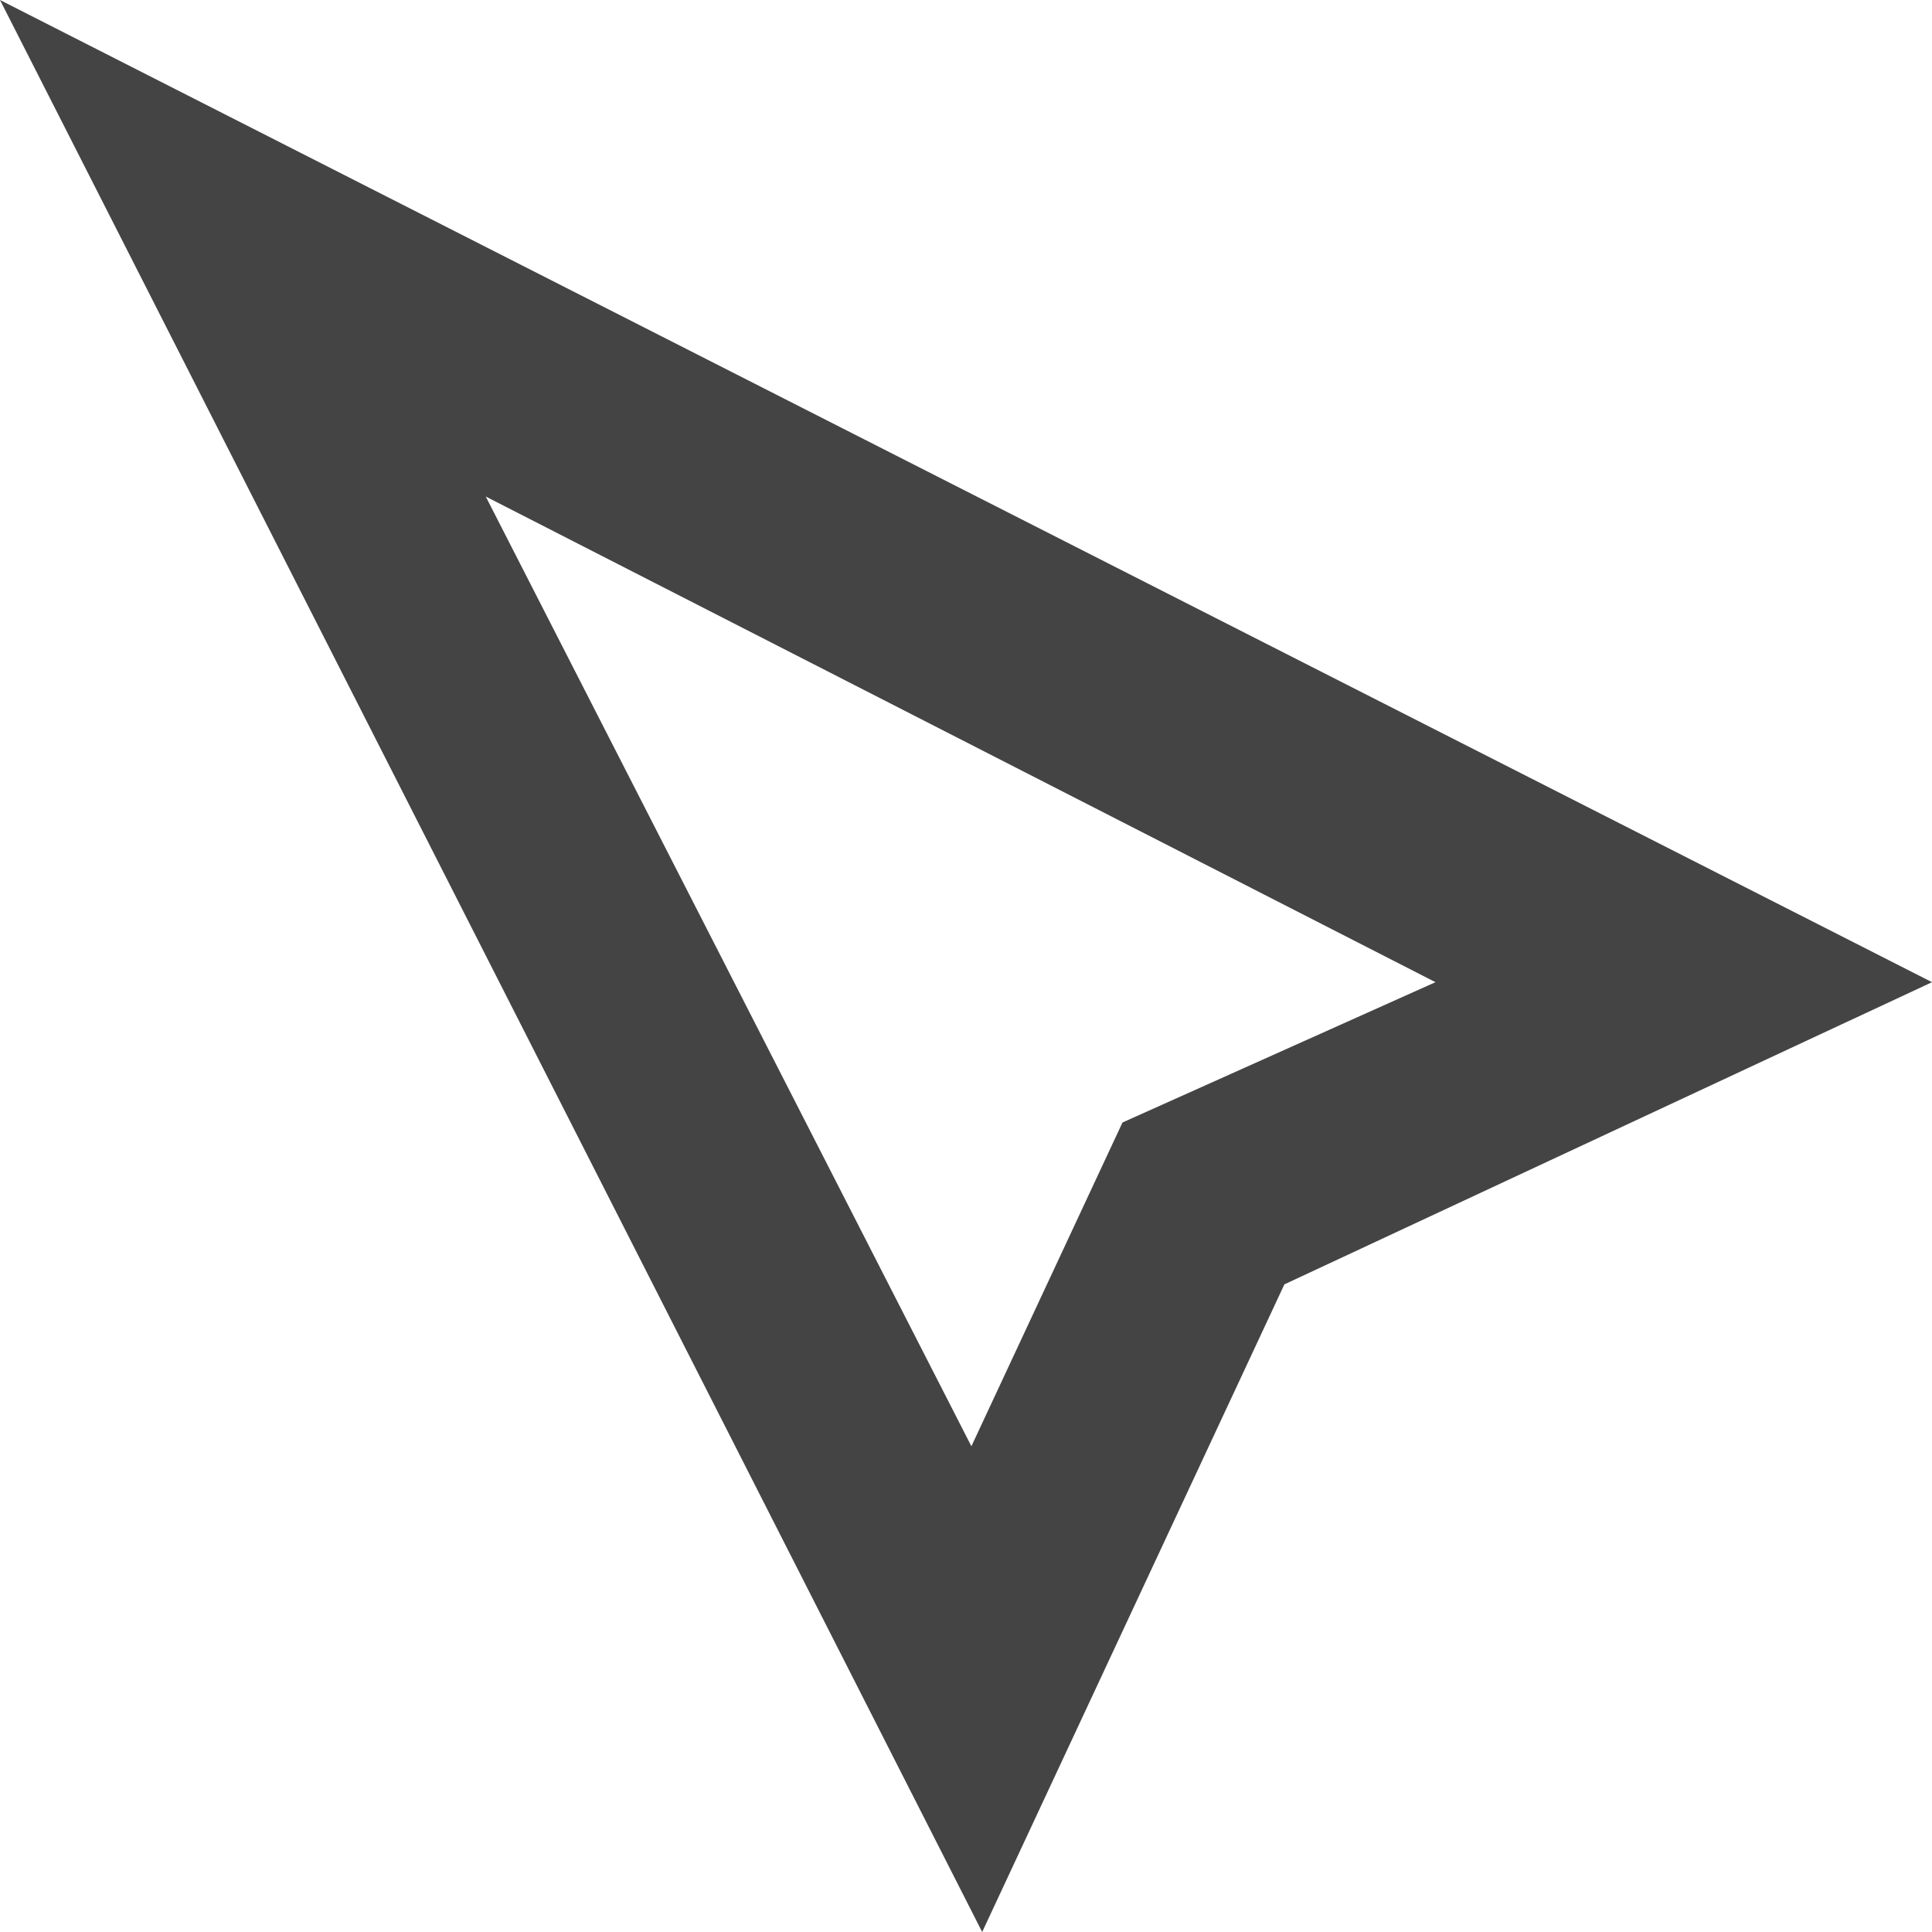 <?xml version="1.0" encoding="UTF-8"?>
<svg width="24px" height="24px" viewBox="0 0 24 24" version="1.1" xmlns="http://www.w3.org/2000/svg" xmlns:xlink="http://www.w3.org/1999/xlink">
    <title>图标/一键发送</title>
    <g id="1070-功能介绍" stroke="none" stroke-width="1" fill="none" fill-rule="evenodd">
        <g id="1跨端协同工具下载" transform="translate(-1120, -2091)" fill="#444444" fill-rule="nonzero">
            <g id="编组-3" transform="translate(0, 1762)">
                <g id="编组-2" transform="translate(1120, 200)">
                    <g id="图标/一键发送" transform="translate(-0, 129)">
                        <g id="导航" transform="translate(12, 12) scale(-1, 1) translate(-12, -12)translate(0, 0)">
                            <path d="M8.045,15.955 L-1.1432196e-15,12.201 L24,0 L11.799,24 L8.045,15.955 Z M10.056,13.944 L11.933,17.966 L17.966,6.168 L6.168,12.201 L10.056,13.944 L10.056,13.944 Z" id="形状"></path>
                        </g>
                    </g>
                </g>
            </g>
        </g>
    </g>
</svg>